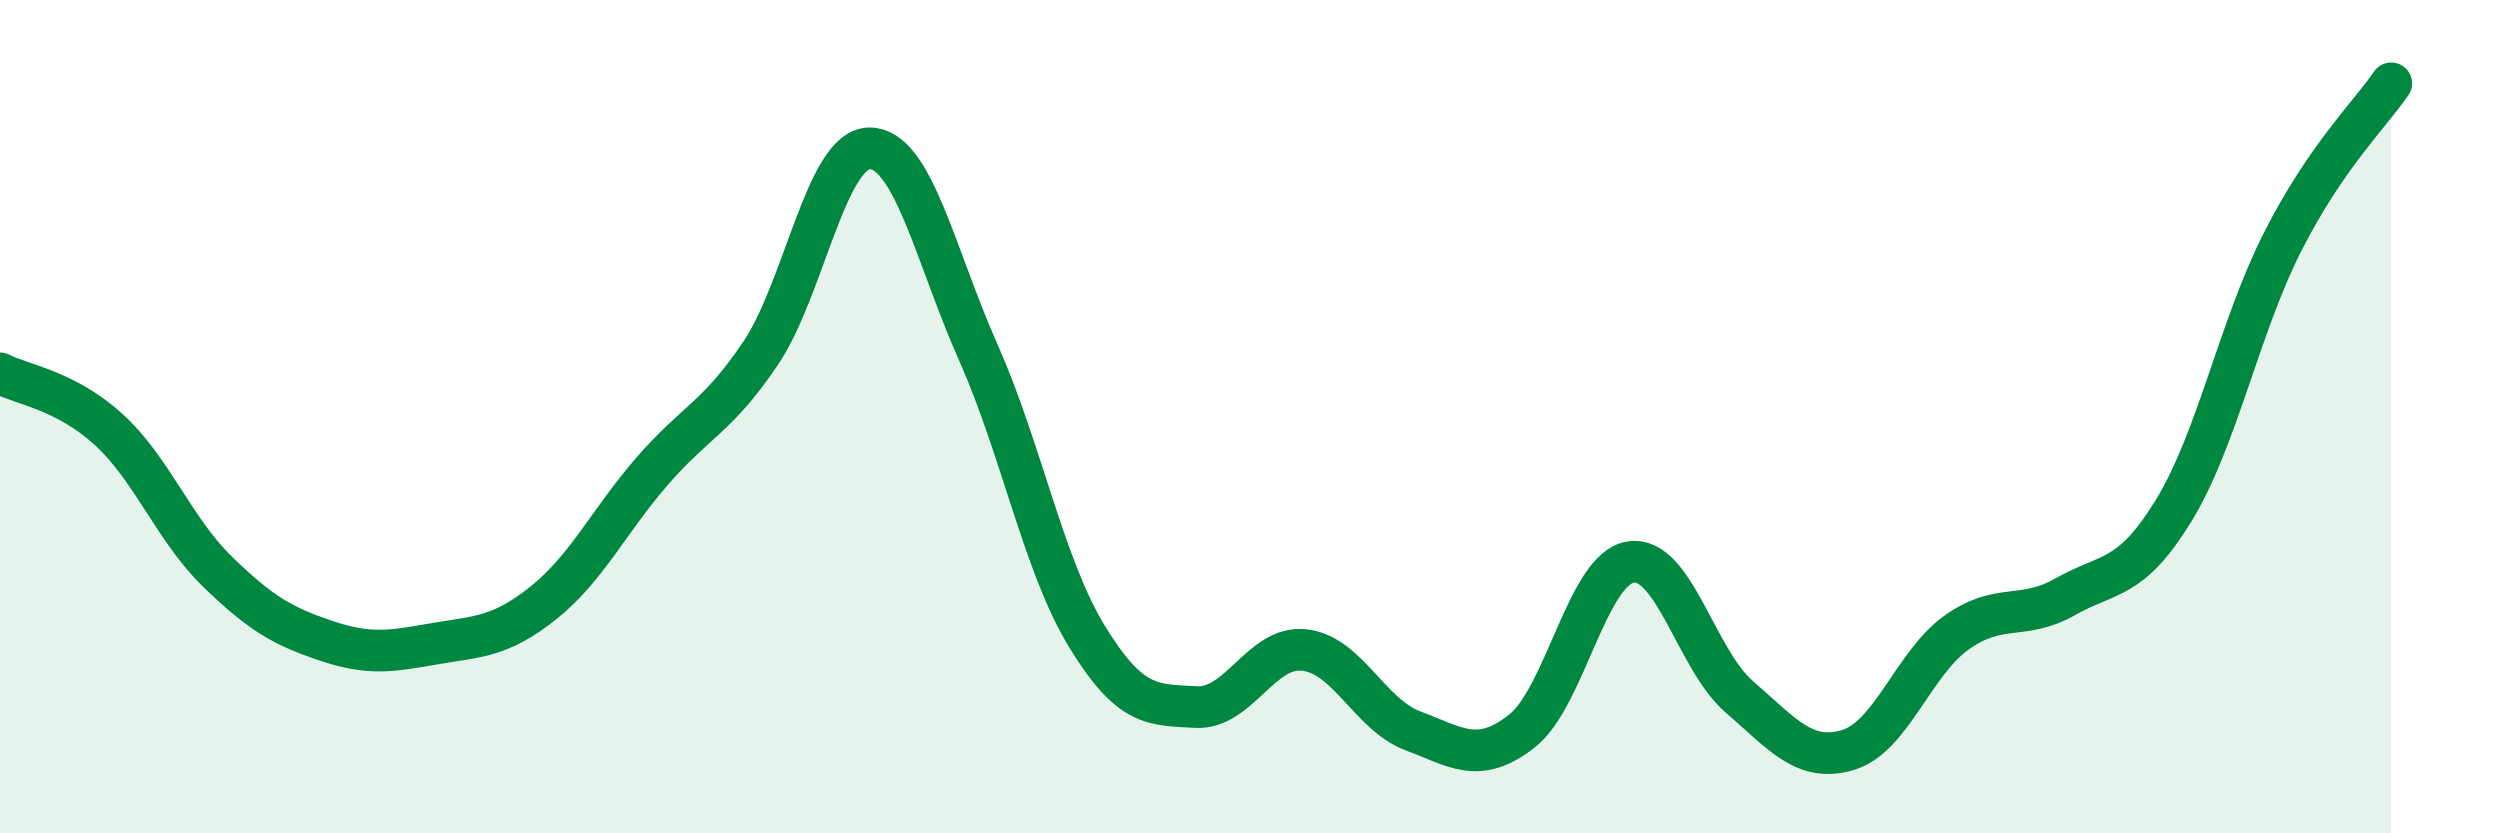 
    <svg width="60" height="20" viewBox="0 0 60 20" xmlns="http://www.w3.org/2000/svg">
      <path
        d="M 0,8.96 C 0.52,9.23 1.57,9.36 2.61,10.31 C 3.65,11.26 4.18,12.71 5.22,13.72 C 6.26,14.73 6.79,15.03 7.83,15.38 C 8.87,15.73 9.39,15.63 10.43,15.45 C 11.47,15.27 12,15.3 13.04,14.47 C 14.08,13.64 14.61,12.51 15.65,11.31 C 16.69,10.11 17.22,10.02 18.26,8.47 C 19.3,6.92 19.83,3.56 20.87,3.56 C 21.91,3.56 22.44,6.12 23.48,8.46 C 24.52,10.8 25.05,13.58 26.09,15.28 C 27.13,16.98 27.66,16.91 28.7,16.97 C 29.74,17.03 30.26,15.49 31.3,15.6 C 32.34,15.71 32.87,17.15 33.91,17.54 C 34.95,17.93 35.48,18.36 36.52,17.55 C 37.56,16.74 38.09,13.66 39.13,13.49 C 40.17,13.32 40.7,15.82 41.74,16.72 C 42.78,17.62 43.31,18.31 44.35,18 C 45.39,17.69 45.92,15.92 46.96,15.18 C 48,14.44 48.53,14.91 49.57,14.32 C 50.61,13.73 51.13,13.95 52.17,12.25 C 53.21,10.55 53.74,7.86 54.78,5.81 C 55.82,3.76 56.87,2.76 57.39,2L57.39 20L0 20Z"
        fill="#008740"
        opacity="0.1"
        stroke-linecap="round"
        stroke-linejoin="round"
      />
      <path
        d="M 0,8.96 C 0.52,9.23 1.57,9.36 2.61,10.31 C 3.65,11.26 4.18,12.71 5.22,13.72 C 6.26,14.73 6.79,15.03 7.83,15.38 C 8.87,15.73 9.39,15.63 10.43,15.45 C 11.47,15.27 12,15.3 13.04,14.47 C 14.08,13.64 14.61,12.51 15.65,11.31 C 16.69,10.11 17.22,10.02 18.26,8.47 C 19.3,6.92 19.83,3.56 20.87,3.56 C 21.91,3.56 22.44,6.12 23.48,8.46 C 24.52,10.8 25.05,13.58 26.09,15.28 C 27.13,16.98 27.66,16.91 28.7,16.97 C 29.74,17.03 30.26,15.49 31.3,15.6 C 32.34,15.71 32.87,17.15 33.91,17.54 C 34.95,17.93 35.48,18.36 36.52,17.55 C 37.56,16.74 38.09,13.66 39.13,13.49 C 40.17,13.32 40.7,15.82 41.74,16.72 C 42.78,17.62 43.31,18.31 44.35,18 C 45.39,17.69 45.92,15.92 46.96,15.18 C 48,14.44 48.53,14.91 49.57,14.32 C 50.61,13.73 51.13,13.95 52.17,12.25 C 53.21,10.55 53.74,7.86 54.78,5.81 C 55.82,3.76 56.87,2.76 57.39,2"
        stroke="#008740"
        stroke-width="1"
        fill="none"
        stroke-linecap="round"
        stroke-linejoin="round"
      />
    </svg>
  
